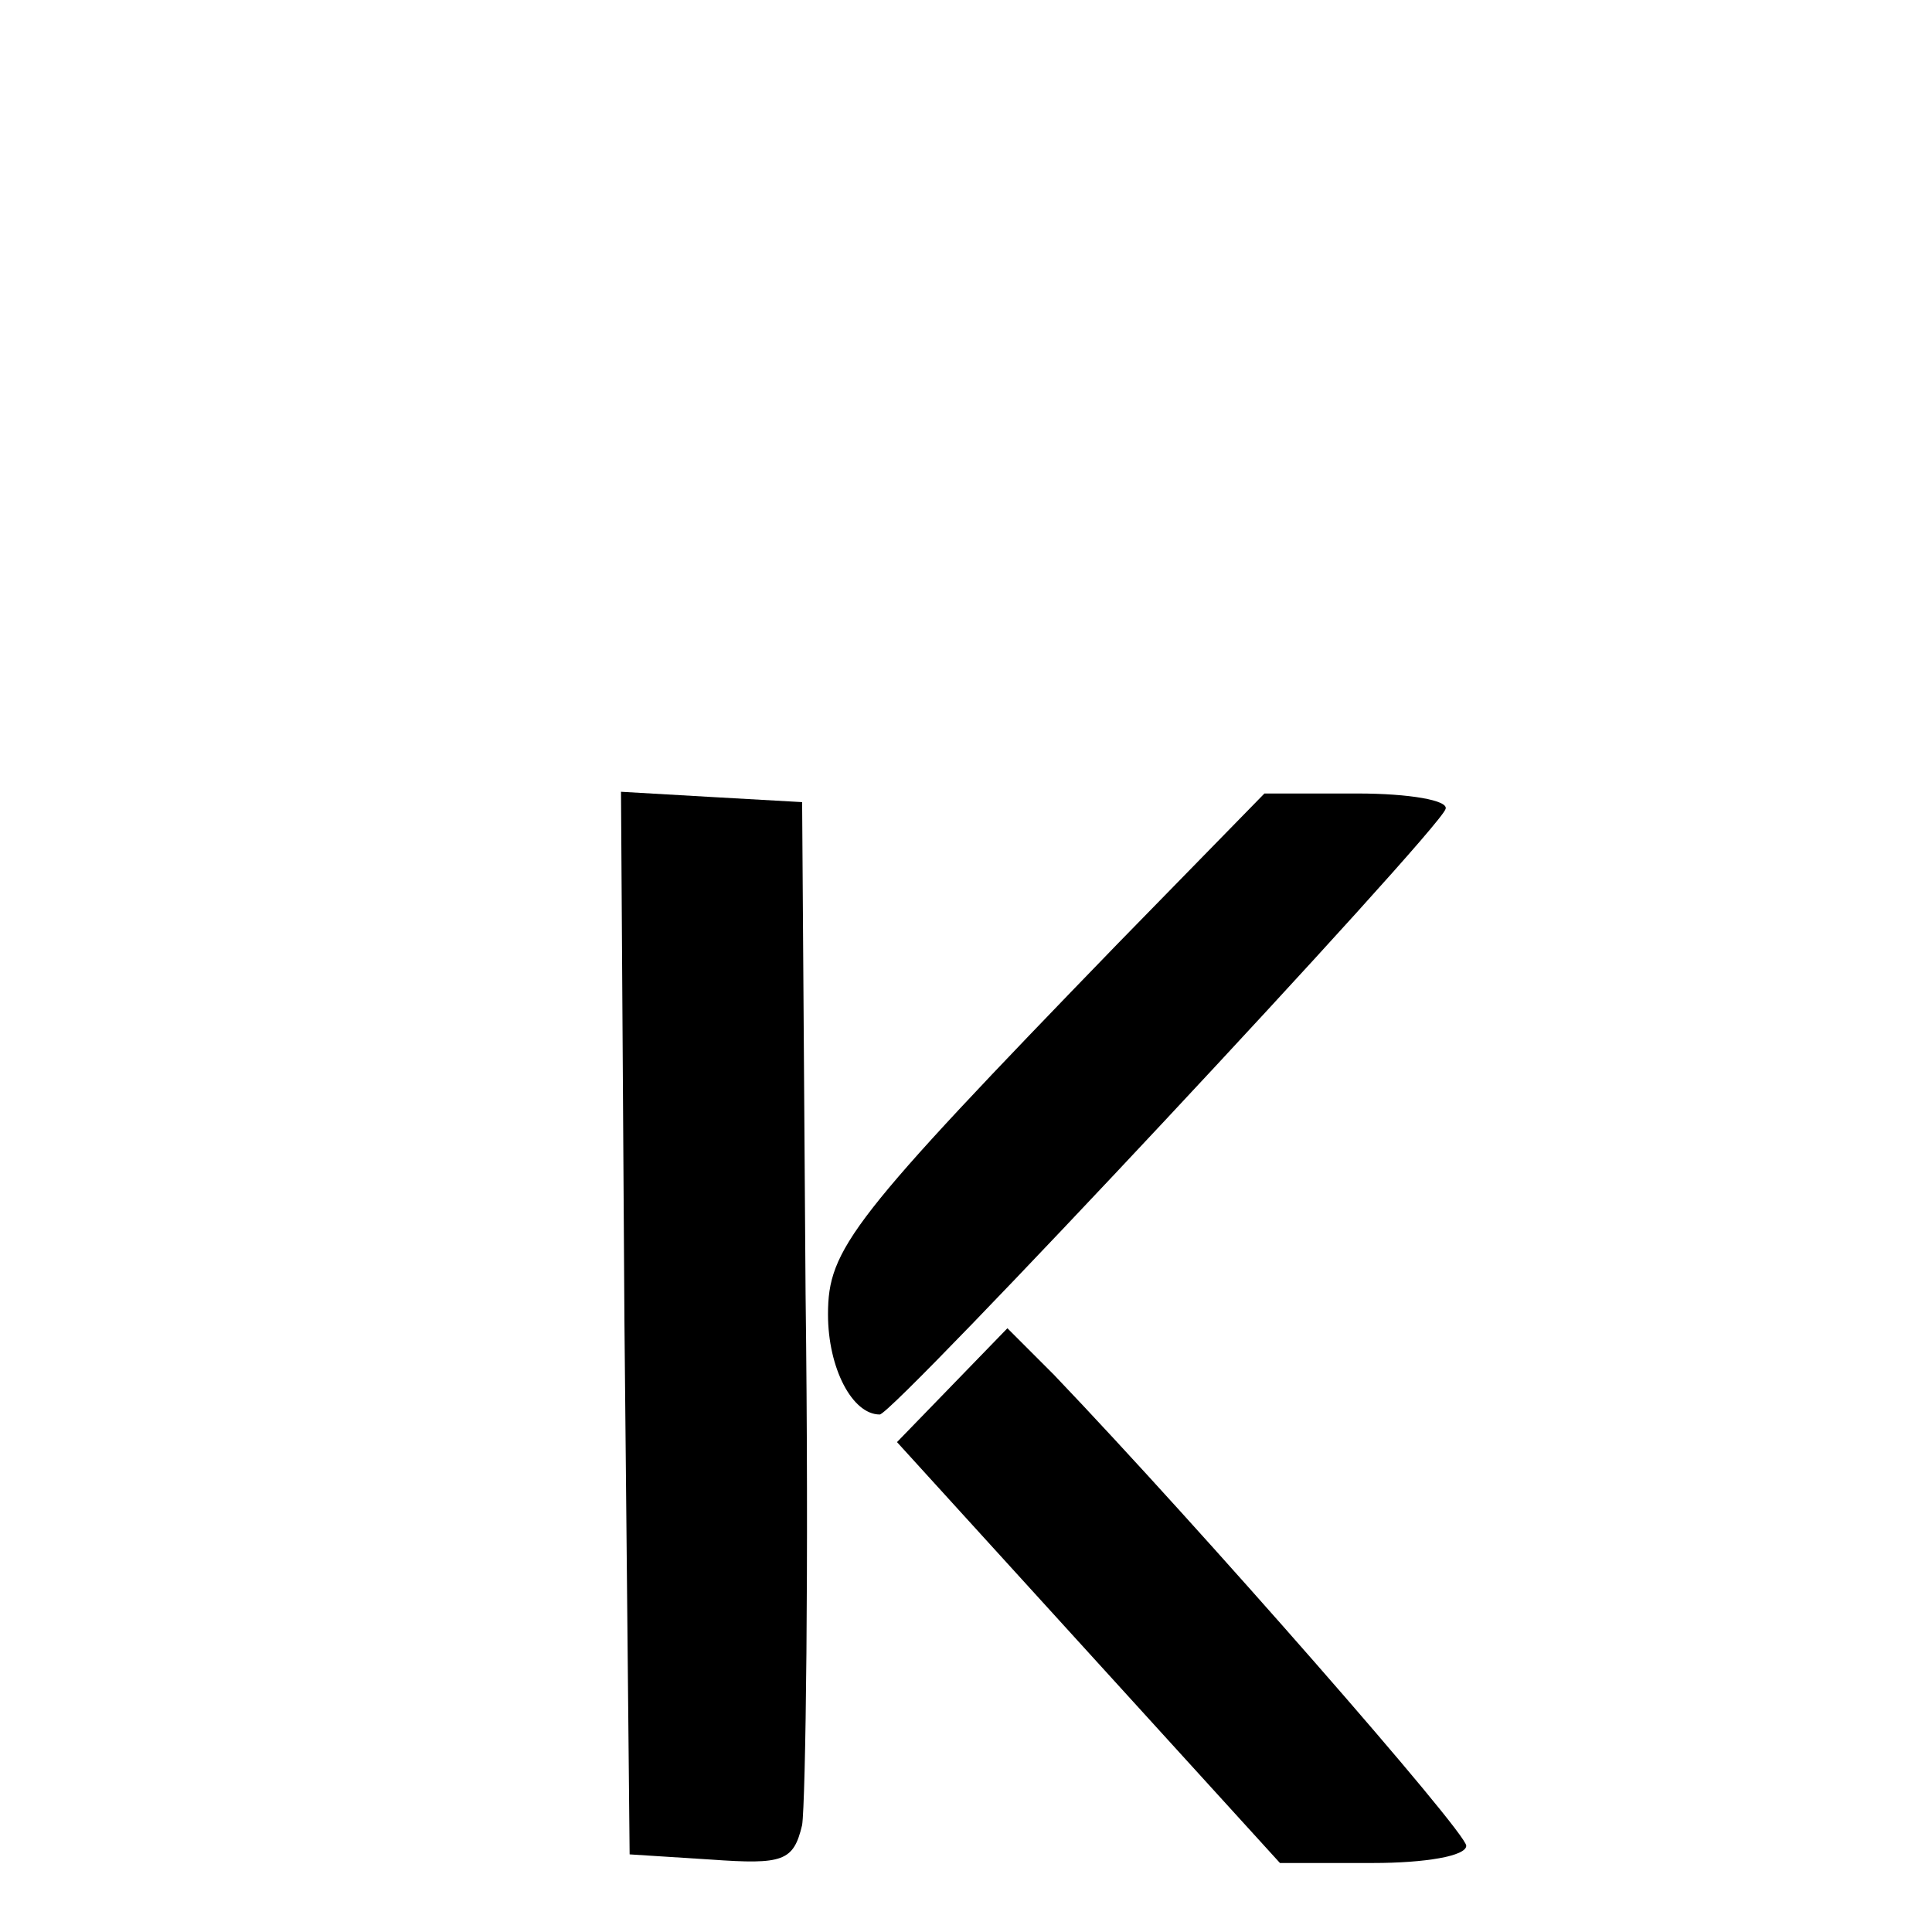 <?xml version="1.0" standalone="no"?>
<!DOCTYPE svg PUBLIC "-//W3C//DTD SVG 20010904//EN"
 "http://www.w3.org/TR/2001/REC-SVG-20010904/DTD/svg10.dtd">
<svg version="1.0" xmlns="http://www.w3.org/2000/svg"
 width="112pt" height="112pt" viewBox="0 0 112 112"
 preserveAspectRatio="xMidYMid meet">
<g transform="translate(0,112) scale(0.1,-0.1)"
fill="#000000" stroke="none">
<path d="M362 353 l3 -308 47 -3 c42 -3 48 -1 53 20 2 13 4 151 2 308 l-2 285
-53 3 -52 3 2 -308z"/>
<path d="M648 573 c-155 -160 -168 -177 -168 -215 0 -31 14 -58 30 -58 8 0
324 338 328 351 2 5 -21 9 -51 9 l-54 0 -85 -87z"/>
<path d="M552 317 l-32 -33 111 -122 111 -122 54 0 c30 0 54 4 54 10 0 8 -154
184 -239 273 l-27 27 -32 -33z"/>
</g>
</svg>
